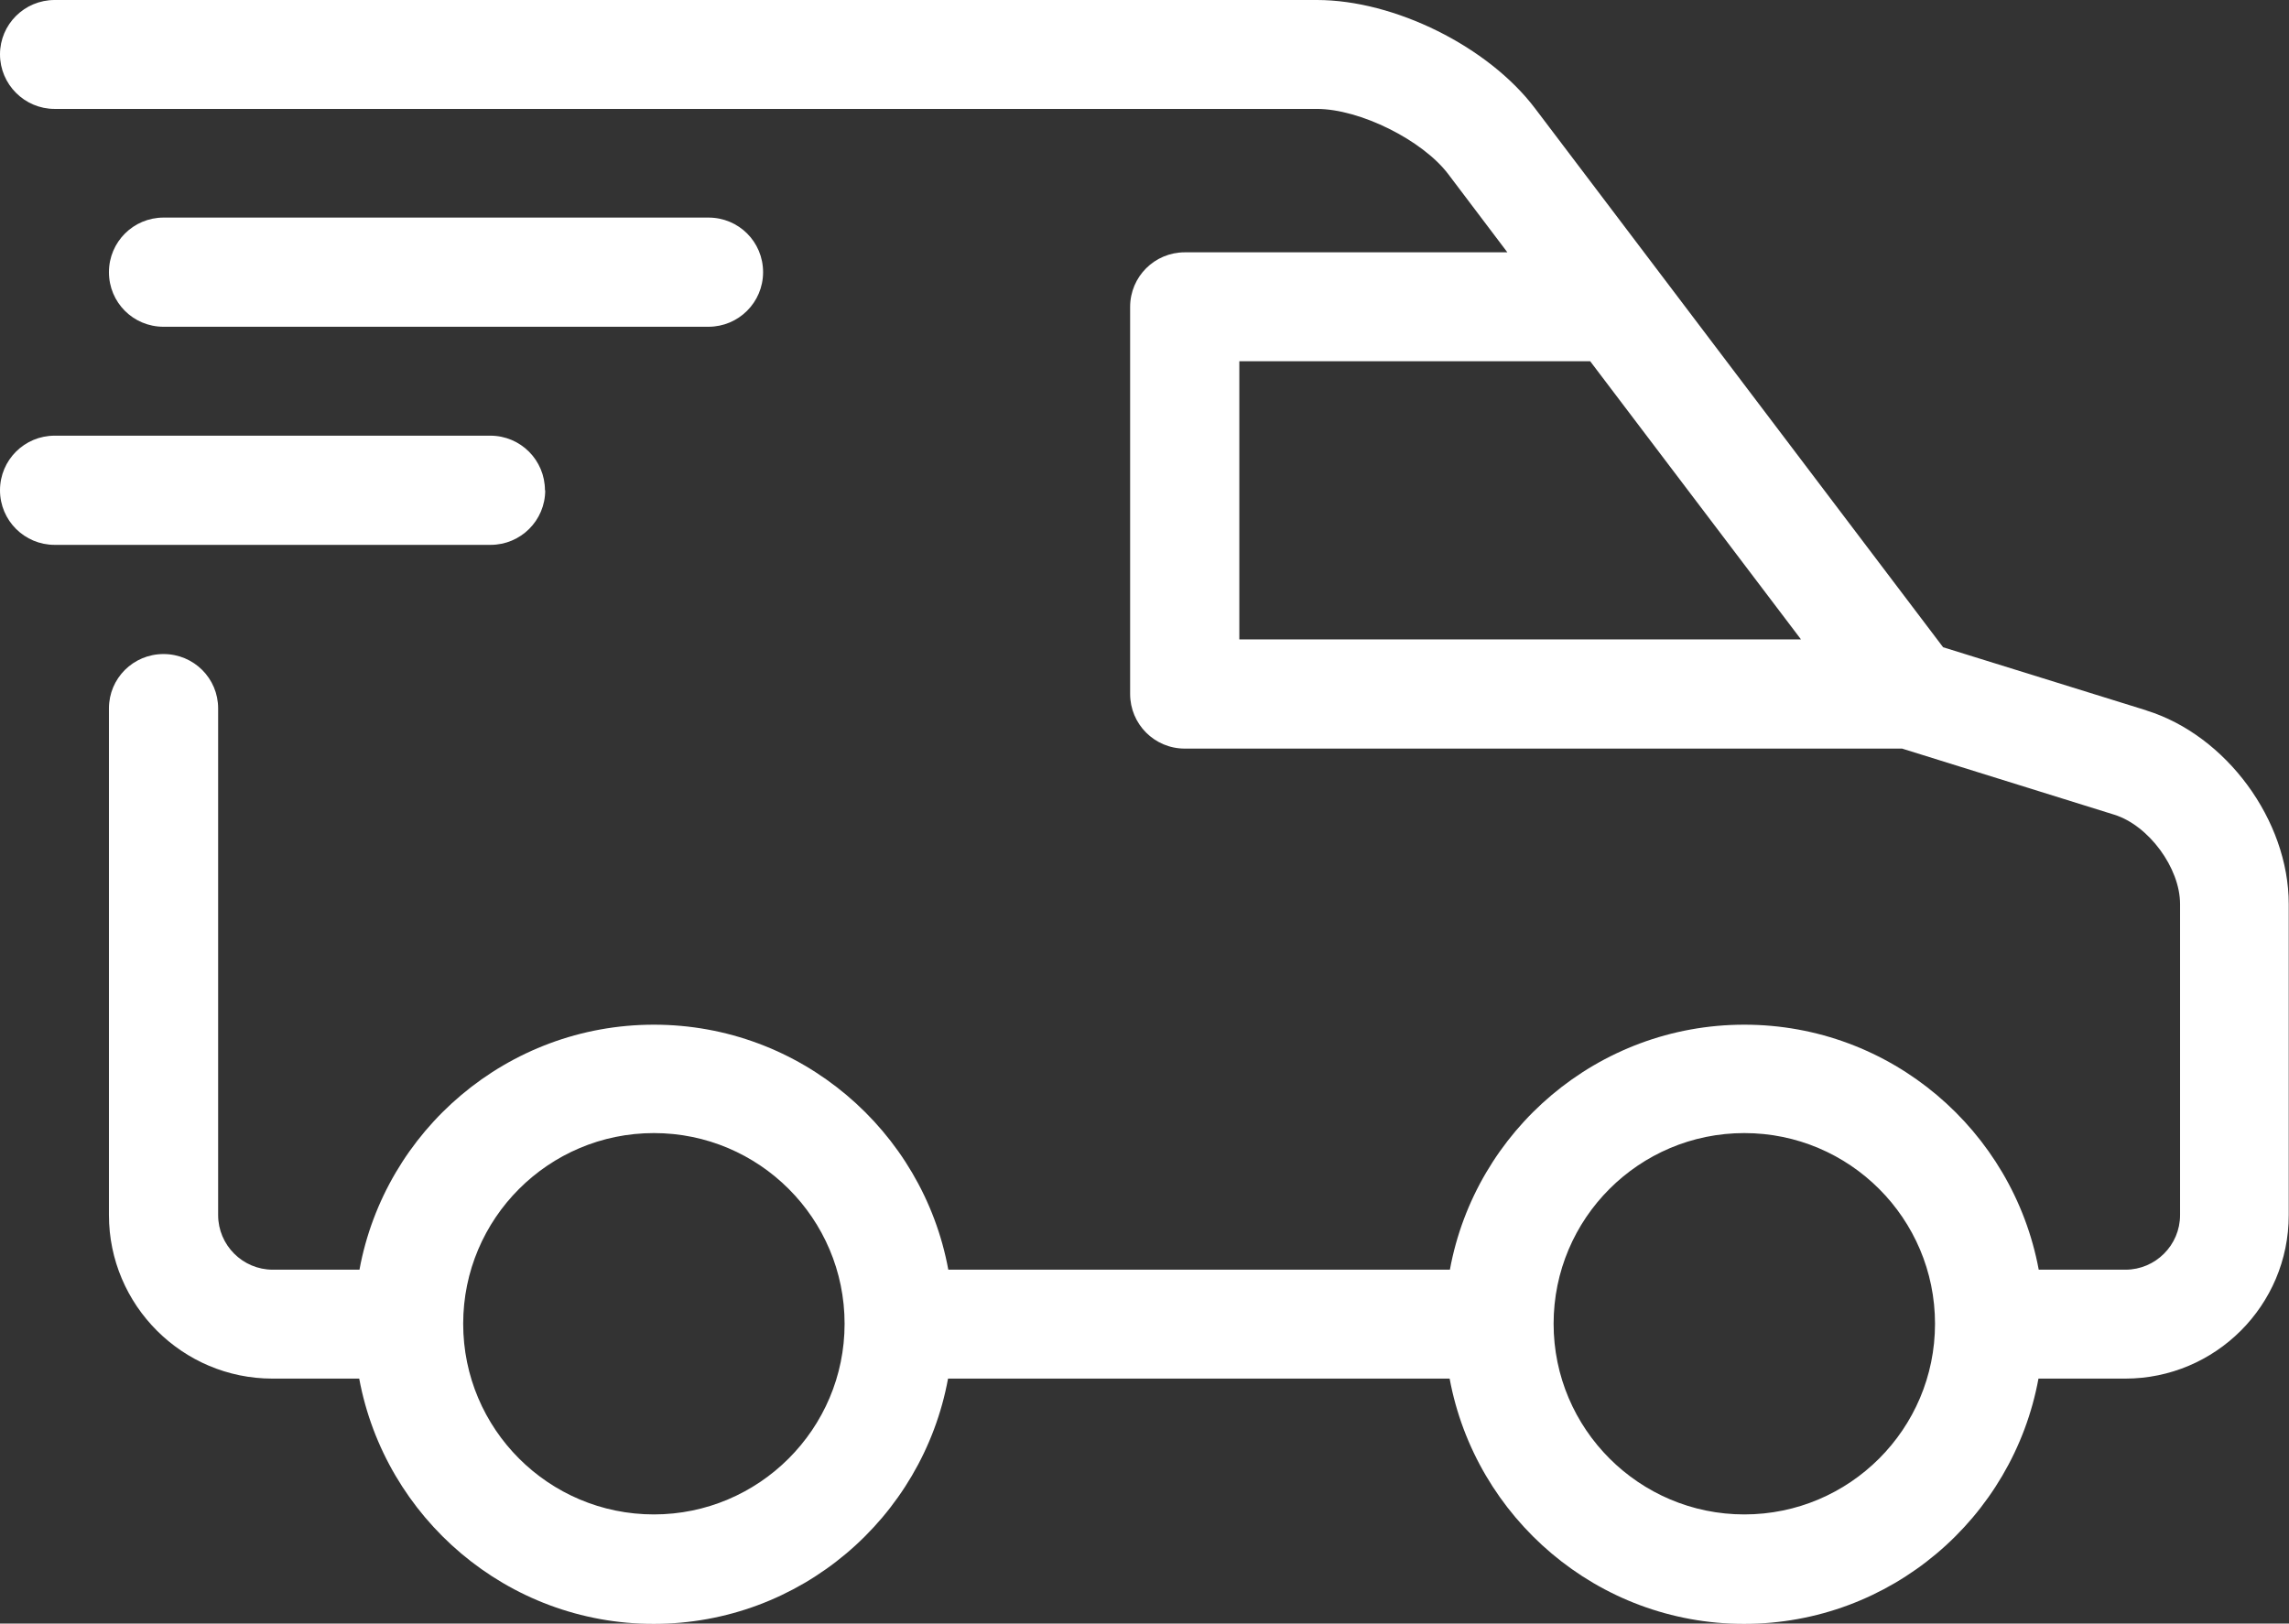<?xml version="1.0" encoding="UTF-8"?> <svg xmlns="http://www.w3.org/2000/svg" id="Layer_2" data-name="Layer 2" viewBox="0 0 87.62 62.16"><rect x="0" y="0" width="87.62" height="62.16" fill="#333333" stroke="none"/><defs><style> .cls-1 { fill: #fff; stroke-width: 0px; } </style></defs><g id="Layer_1-2" data-name="Layer 1"><g><path class="cls-1" d="M82.17,27.2l-7.79-2.42-15.62-20.63c-1.79-2.37-5.38-4.15-8.35-4.15H2.09C.94,0,0,.93,0,2.08s.94,2.09,2.09,2.09h48.32c1.64,0,4.04,1.19,5.03,2.5l2.26,2.99h-12.35c-1.15,0-2.09.93-2.09,2.09v14.82c0,1.15.93,2.09,2.09,2.09h27.46l8.12,2.53c1.32.41,2.52,2.04,2.52,3.42v11.91c0,1.15-.94,2.09-2.09,2.09h-3.32c-.99-5.33-5.66-9.38-11.27-9.38s-10.29,4.05-11.27,9.38h-19.2c-.98-5.33-5.66-9.38-11.27-9.38s-10.29,4.05-11.27,9.38h-3.32c-1.15,0-2.09-.94-2.09-2.09v-19.4c0-1.15-.93-2.08-2.09-2.08s-2.09.93-2.09,2.08v19.4c0,3.45,2.81,6.26,6.26,6.26h3.32c.99,5.33,5.66,9.39,11.27,9.39s10.29-4.05,11.27-9.39h19.2c.99,5.33,5.66,9.39,11.27,9.39s10.29-4.05,11.27-9.39h3.32c3.45,0,6.26-2.8,6.26-6.26v-11.91c0-3.2-2.39-6.46-5.45-7.41ZM47.44,24.48v-10.65h13.43l8.07,10.65h-21.5ZM25.03,57.98c-4.03,0-7.3-3.27-7.3-7.3s3.27-7.3,7.3-7.3,7.3,3.27,7.3,7.3-3.28,7.3-7.3,7.3ZM66.77,57.98c-4.02,0-7.3-3.27-7.3-7.3s3.27-7.3,7.3-7.3,7.3,3.27,7.3,7.3-3.27,7.3-7.3,7.3Z"></path><path class="cls-1" d="M27.12,12.51c1.15,0,2.09-.93,2.09-2.09s-.93-2.09-2.09-2.09H6.26c-1.15,0-2.09.93-2.09,2.09s.93,2.09,2.09,2.09h20.86Z"></path><path class="cls-1" d="M20.86,18.77c0-1.15-.93-2.09-2.09-2.09H2.09c-1.15,0-2.09.93-2.09,2.09s.94,2.09,2.09,2.09h16.69c1.15,0,2.09-.93,2.09-2.09Z"></path></g></g></svg> 